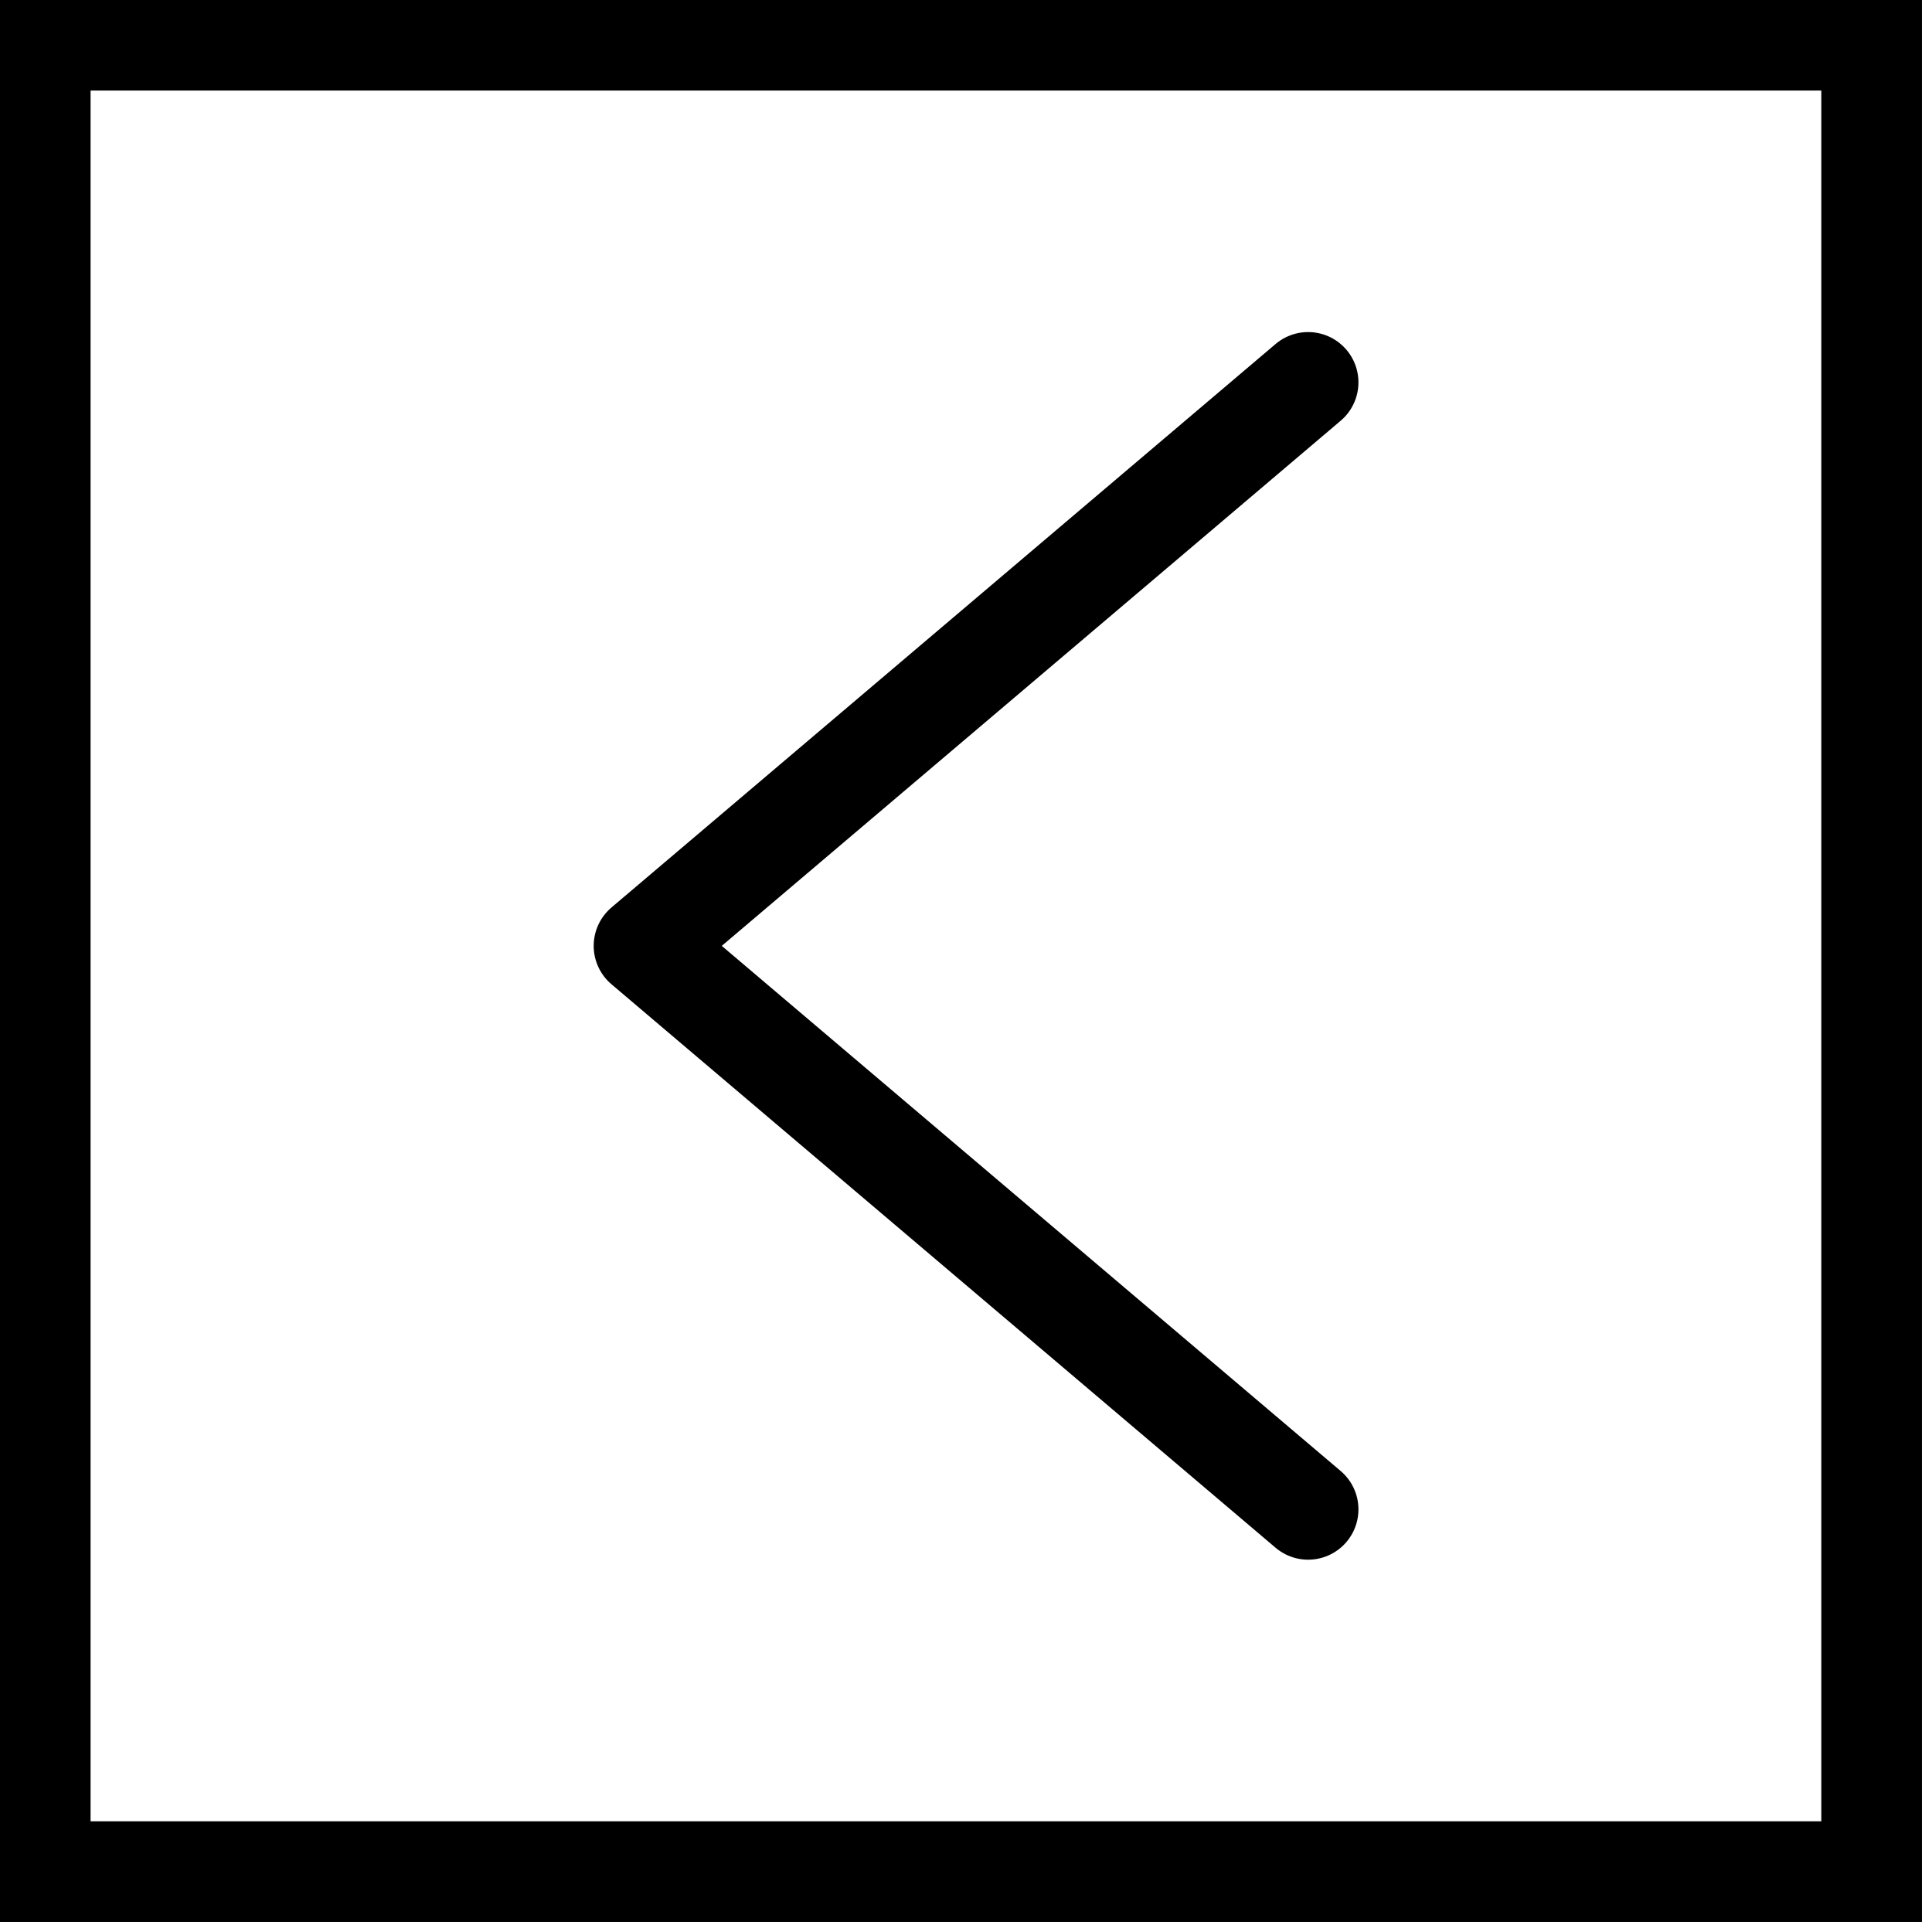 <?xml version="1.0" encoding="UTF-8"?>
<svg width="96px" height="96px" viewBox="0 0 96 96" version="1.1" xmlns="http://www.w3.org/2000/svg" xmlns:xlink="http://www.w3.org/1999/xlink">
    <title>Back Arrow</title>
    <g id="Back-Arrow" stroke="none" stroke-width="1" fill="none" fill-rule="evenodd">
        <path d="M32,47 L65,75 M32,47 C32,47 43,37.667 65,19" id="Combined-Shape" stroke="#000000" stroke-width="5" stroke-linecap="round"></path>
        <rect id="Rectangle" stroke="#000000" stroke-width="5" x="2" y="2" width="91" height="91"></rect>
    </g>
</svg>